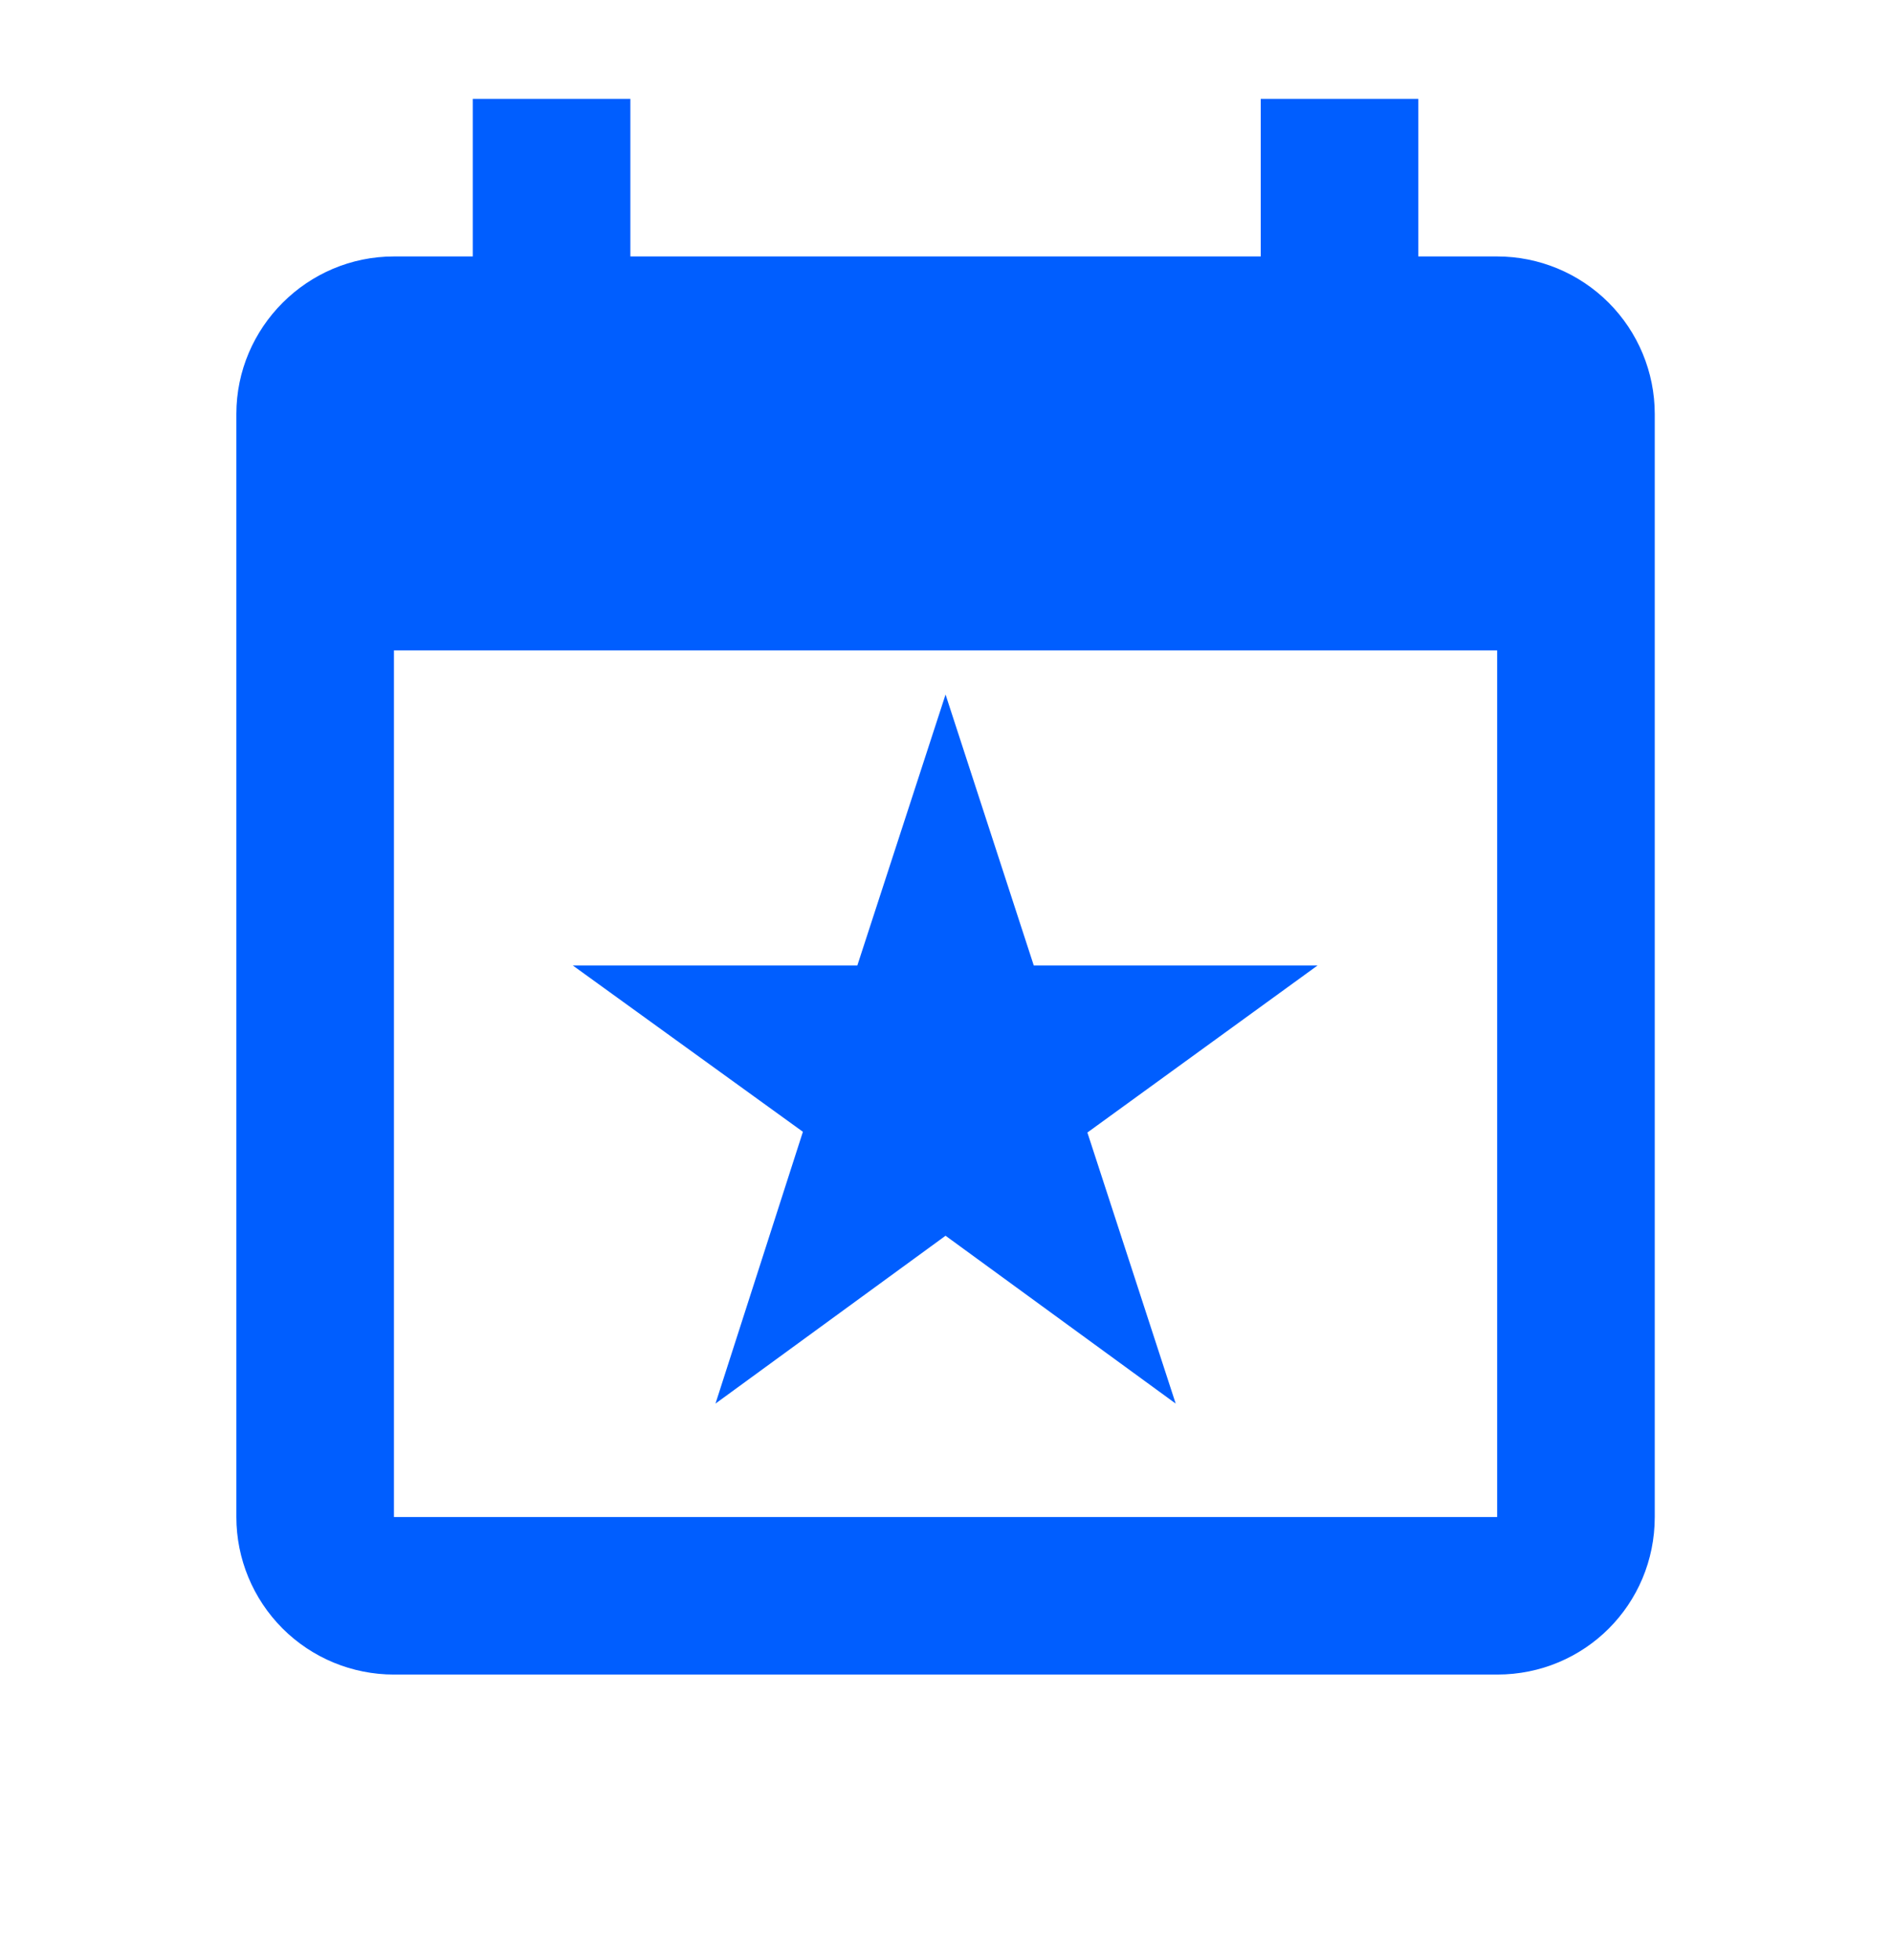 <svg width="28" height="29" viewBox="0 0 28 29" fill="none" xmlns="http://www.w3.org/2000/svg">
<path d="M22.145 22.443H5.827V9.622H22.145M18.648 1.463V3.794H9.324V1.463H6.993V3.794H5.827C4.545 3.794 3.496 4.843 3.496 6.125V22.443C3.496 23.061 3.742 23.654 4.179 24.092C4.616 24.529 5.209 24.774 5.827 24.774H22.145C23.439 24.774 24.476 23.737 24.476 22.443V6.125C24.476 5.507 24.23 4.914 23.793 4.477C23.356 4.04 22.763 3.794 22.145 3.794H20.979V1.463M12.681 14.284H8.473L11.876 16.744L10.583 20.765L13.986 18.282L17.39 20.765L16.084 16.755L19.488 14.284H15.291L13.986 10.275L12.681 14.284Z" fill="#005EFF"/>
</svg>
